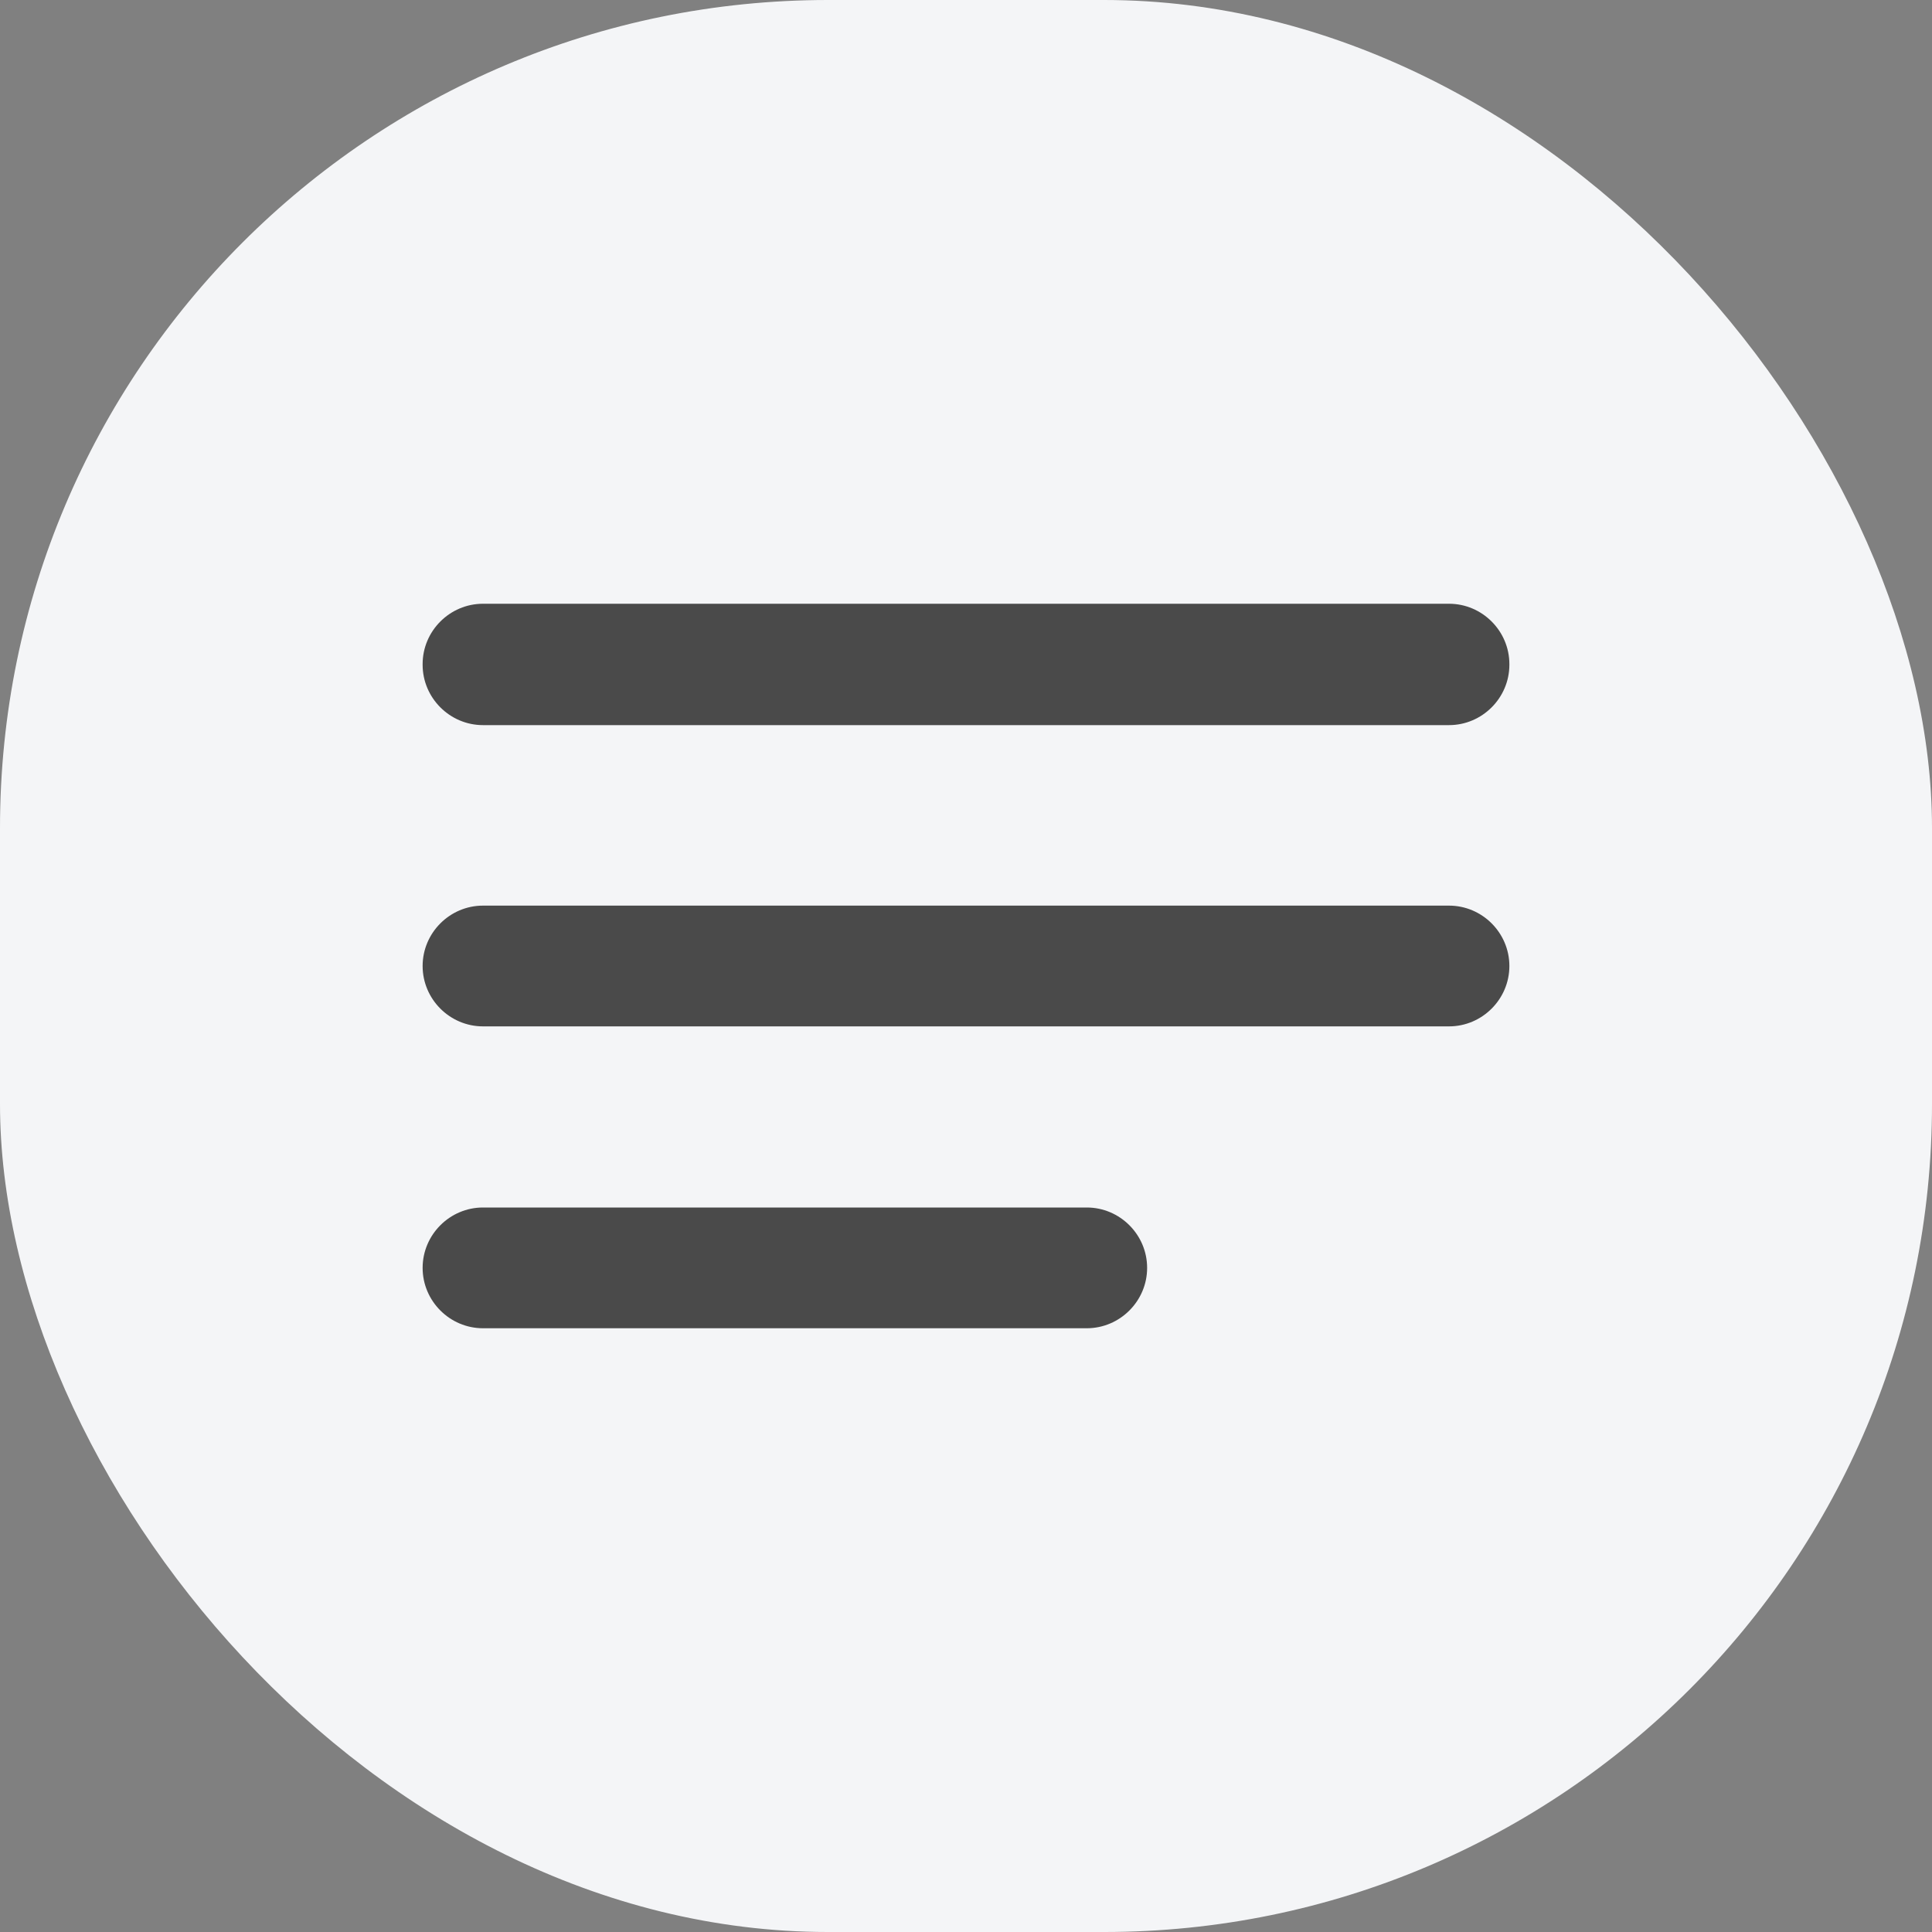 <svg width="28" height="28" viewBox="0 0 28 28" fill="none" xmlns="http://www.w3.org/2000/svg">
<rect x="0" y="0" width="28" height="28" fill="#808080" stroke="none"/>
<rect width="28" height="28" rx="12" fill="#F4F5F7"/>
<path fill-rule="evenodd" clip-rule="evenodd" d="M7 8.75H21C21.481 8.75 21.875 9.144 21.875 9.625V9.634C21.875 10.115 21.481 10.509 21 10.509H7C6.519 10.509 6.125 10.115 6.125 9.634V9.625C6.125 9.144 6.519 8.75 7 8.75ZM21 13.125H7C6.519 13.125 6.125 13.519 6.125 14C6.125 14.481 6.519 14.875 7 14.875H21C21.481 14.875 21.875 14.481 21.875 14C21.875 13.519 21.481 13.125 21 13.125ZM7 19.25H15.75C16.231 19.25 16.625 18.856 16.625 18.375C16.625 17.894 16.231 17.5 15.75 17.5H7C6.519 17.5 6.125 17.894 6.125 18.375C6.125 18.856 6.519 19.25 7 19.25Z" fill="#4A4A4A"/>
</svg>
